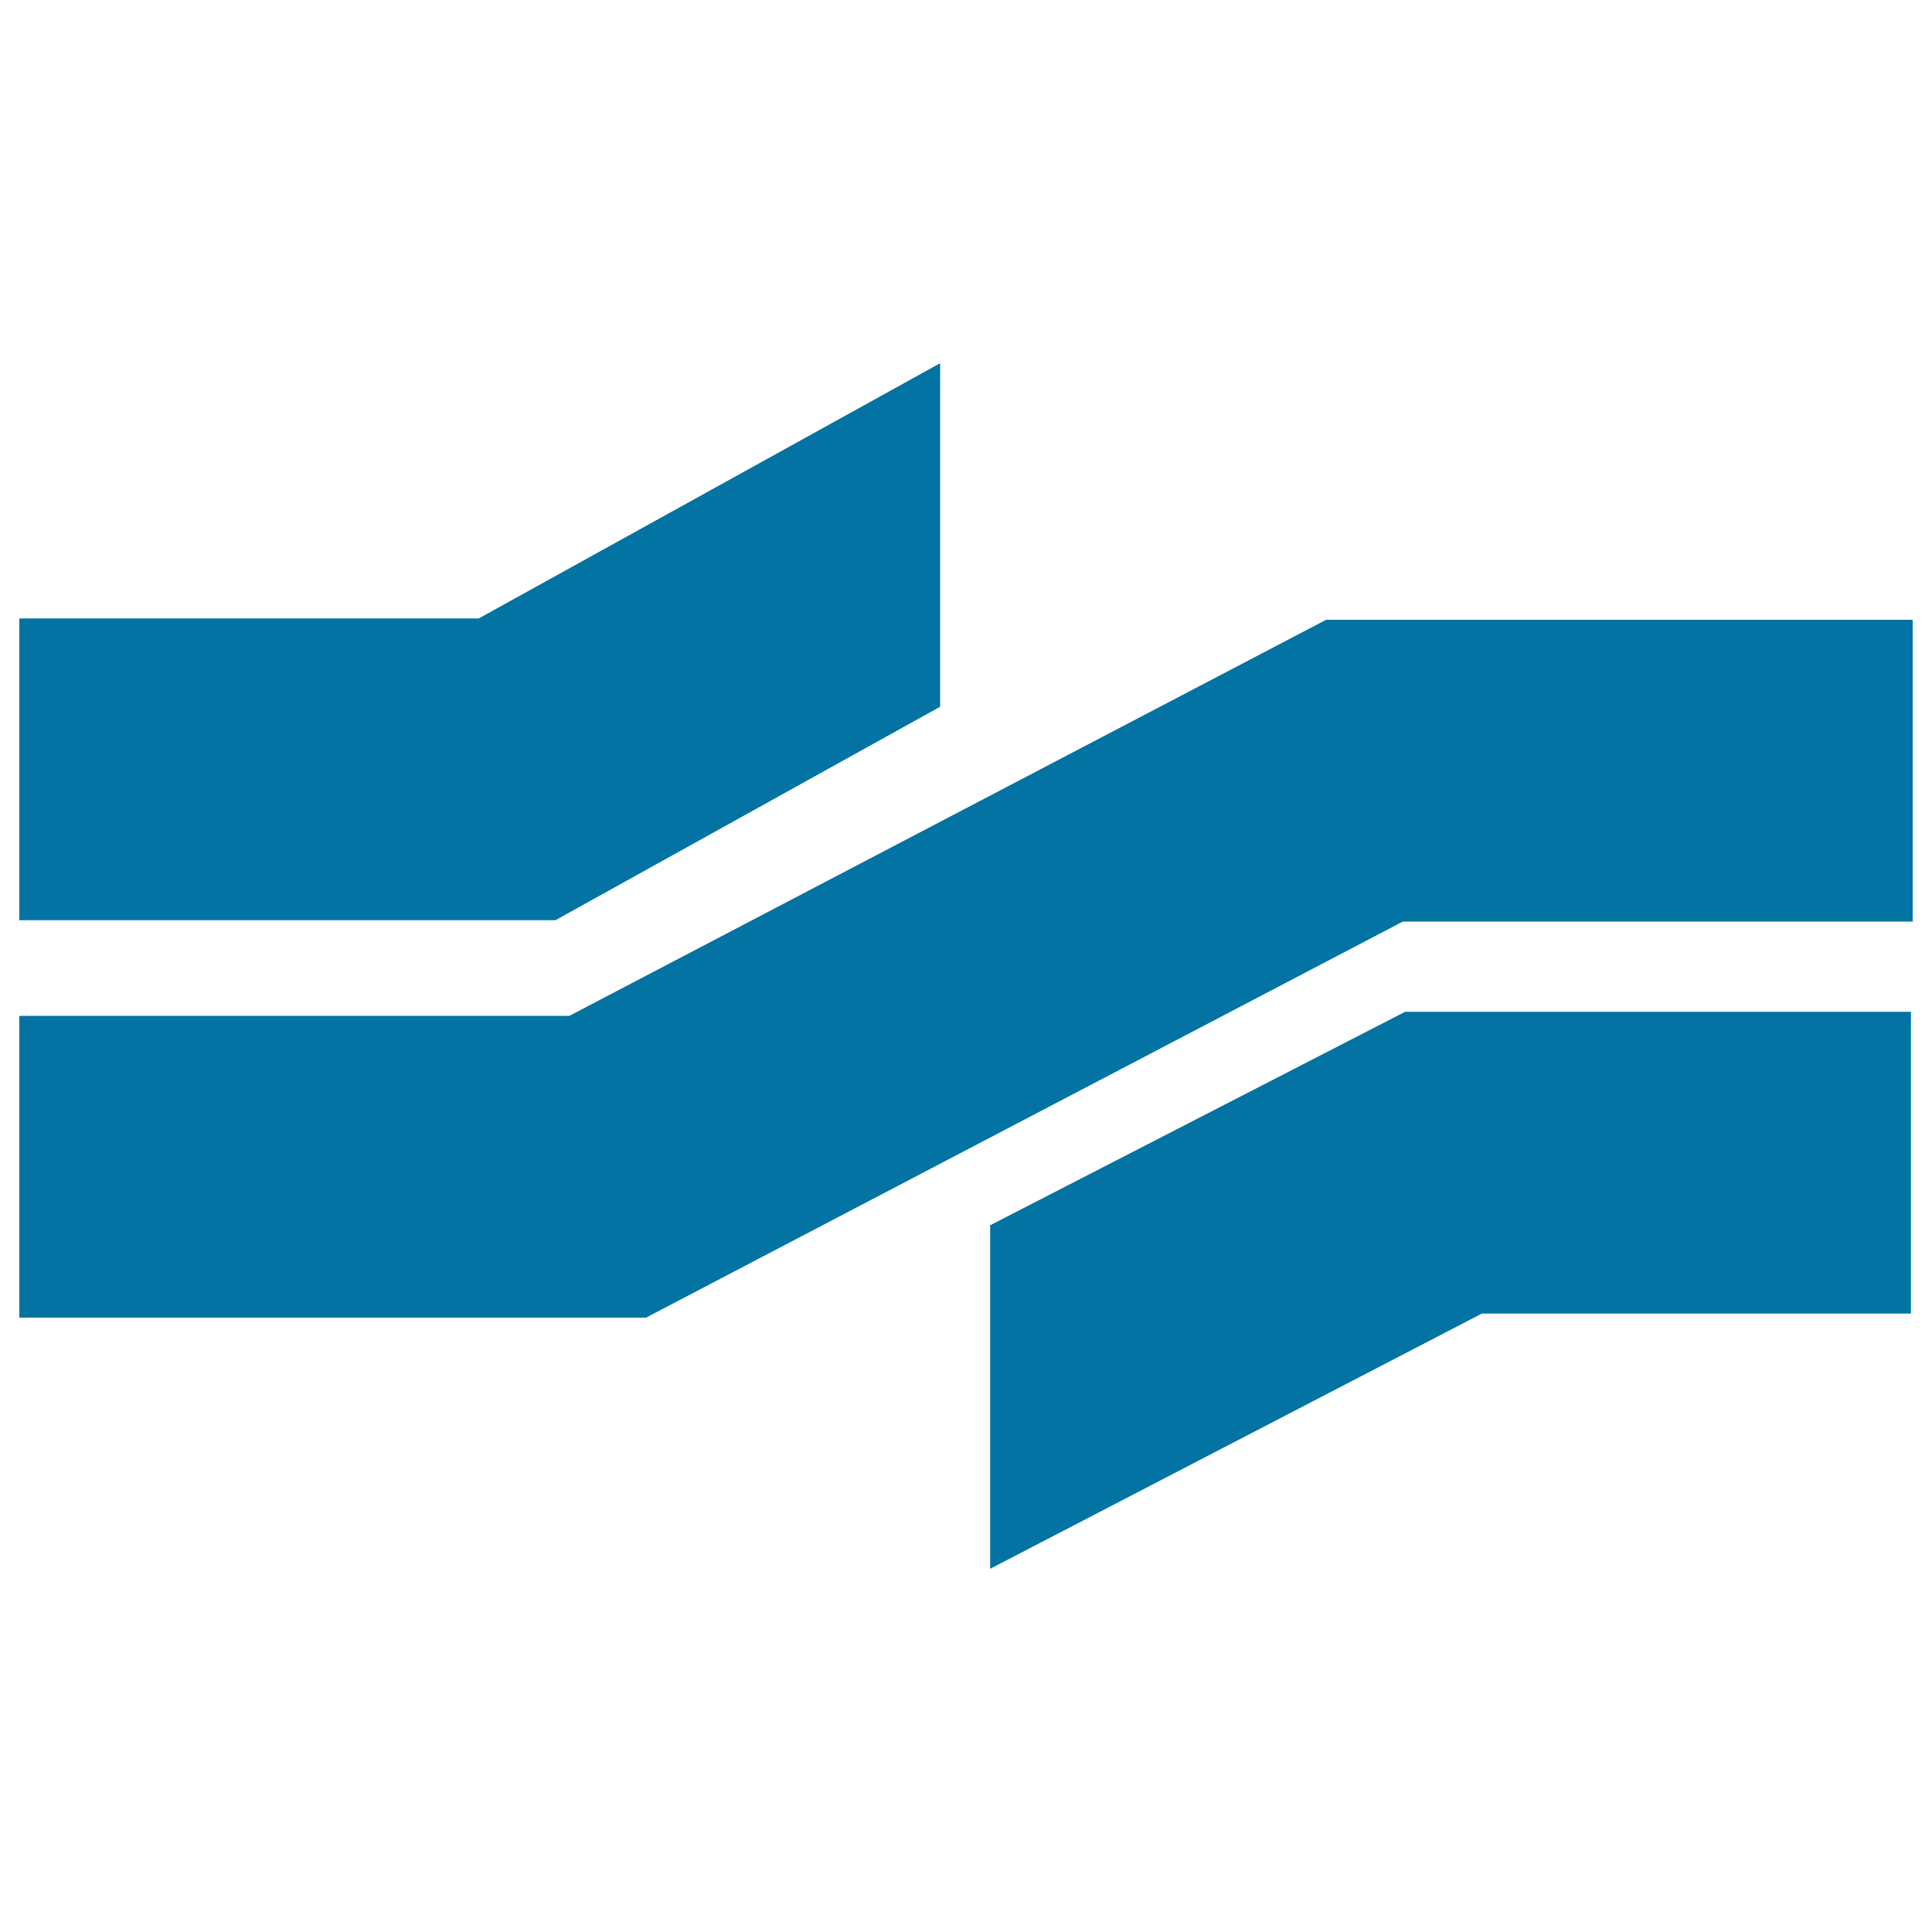 <svg xmlns="http://www.w3.org/2000/svg" viewBox="0 0 1000 1000" style="fill:#0273a2">
<title>Amsterdam Metro Logo SVG icon</title>
<g><g><polygon points="486.6,365.8 486.6,188 247.8,320.1 10,320.1 10,476.3 287.5,476.3 "/><polygon points="512.5,634.2 512.5,812 767,679.9 989.1,679.9 989.1,523.7 727.3,523.7 "/><polygon points="686.4,320.8 294.7,525.8 10,525.8 10,682 334.4,682 726.1,477 990,477 990,320.8 "/></g></g>
</svg>